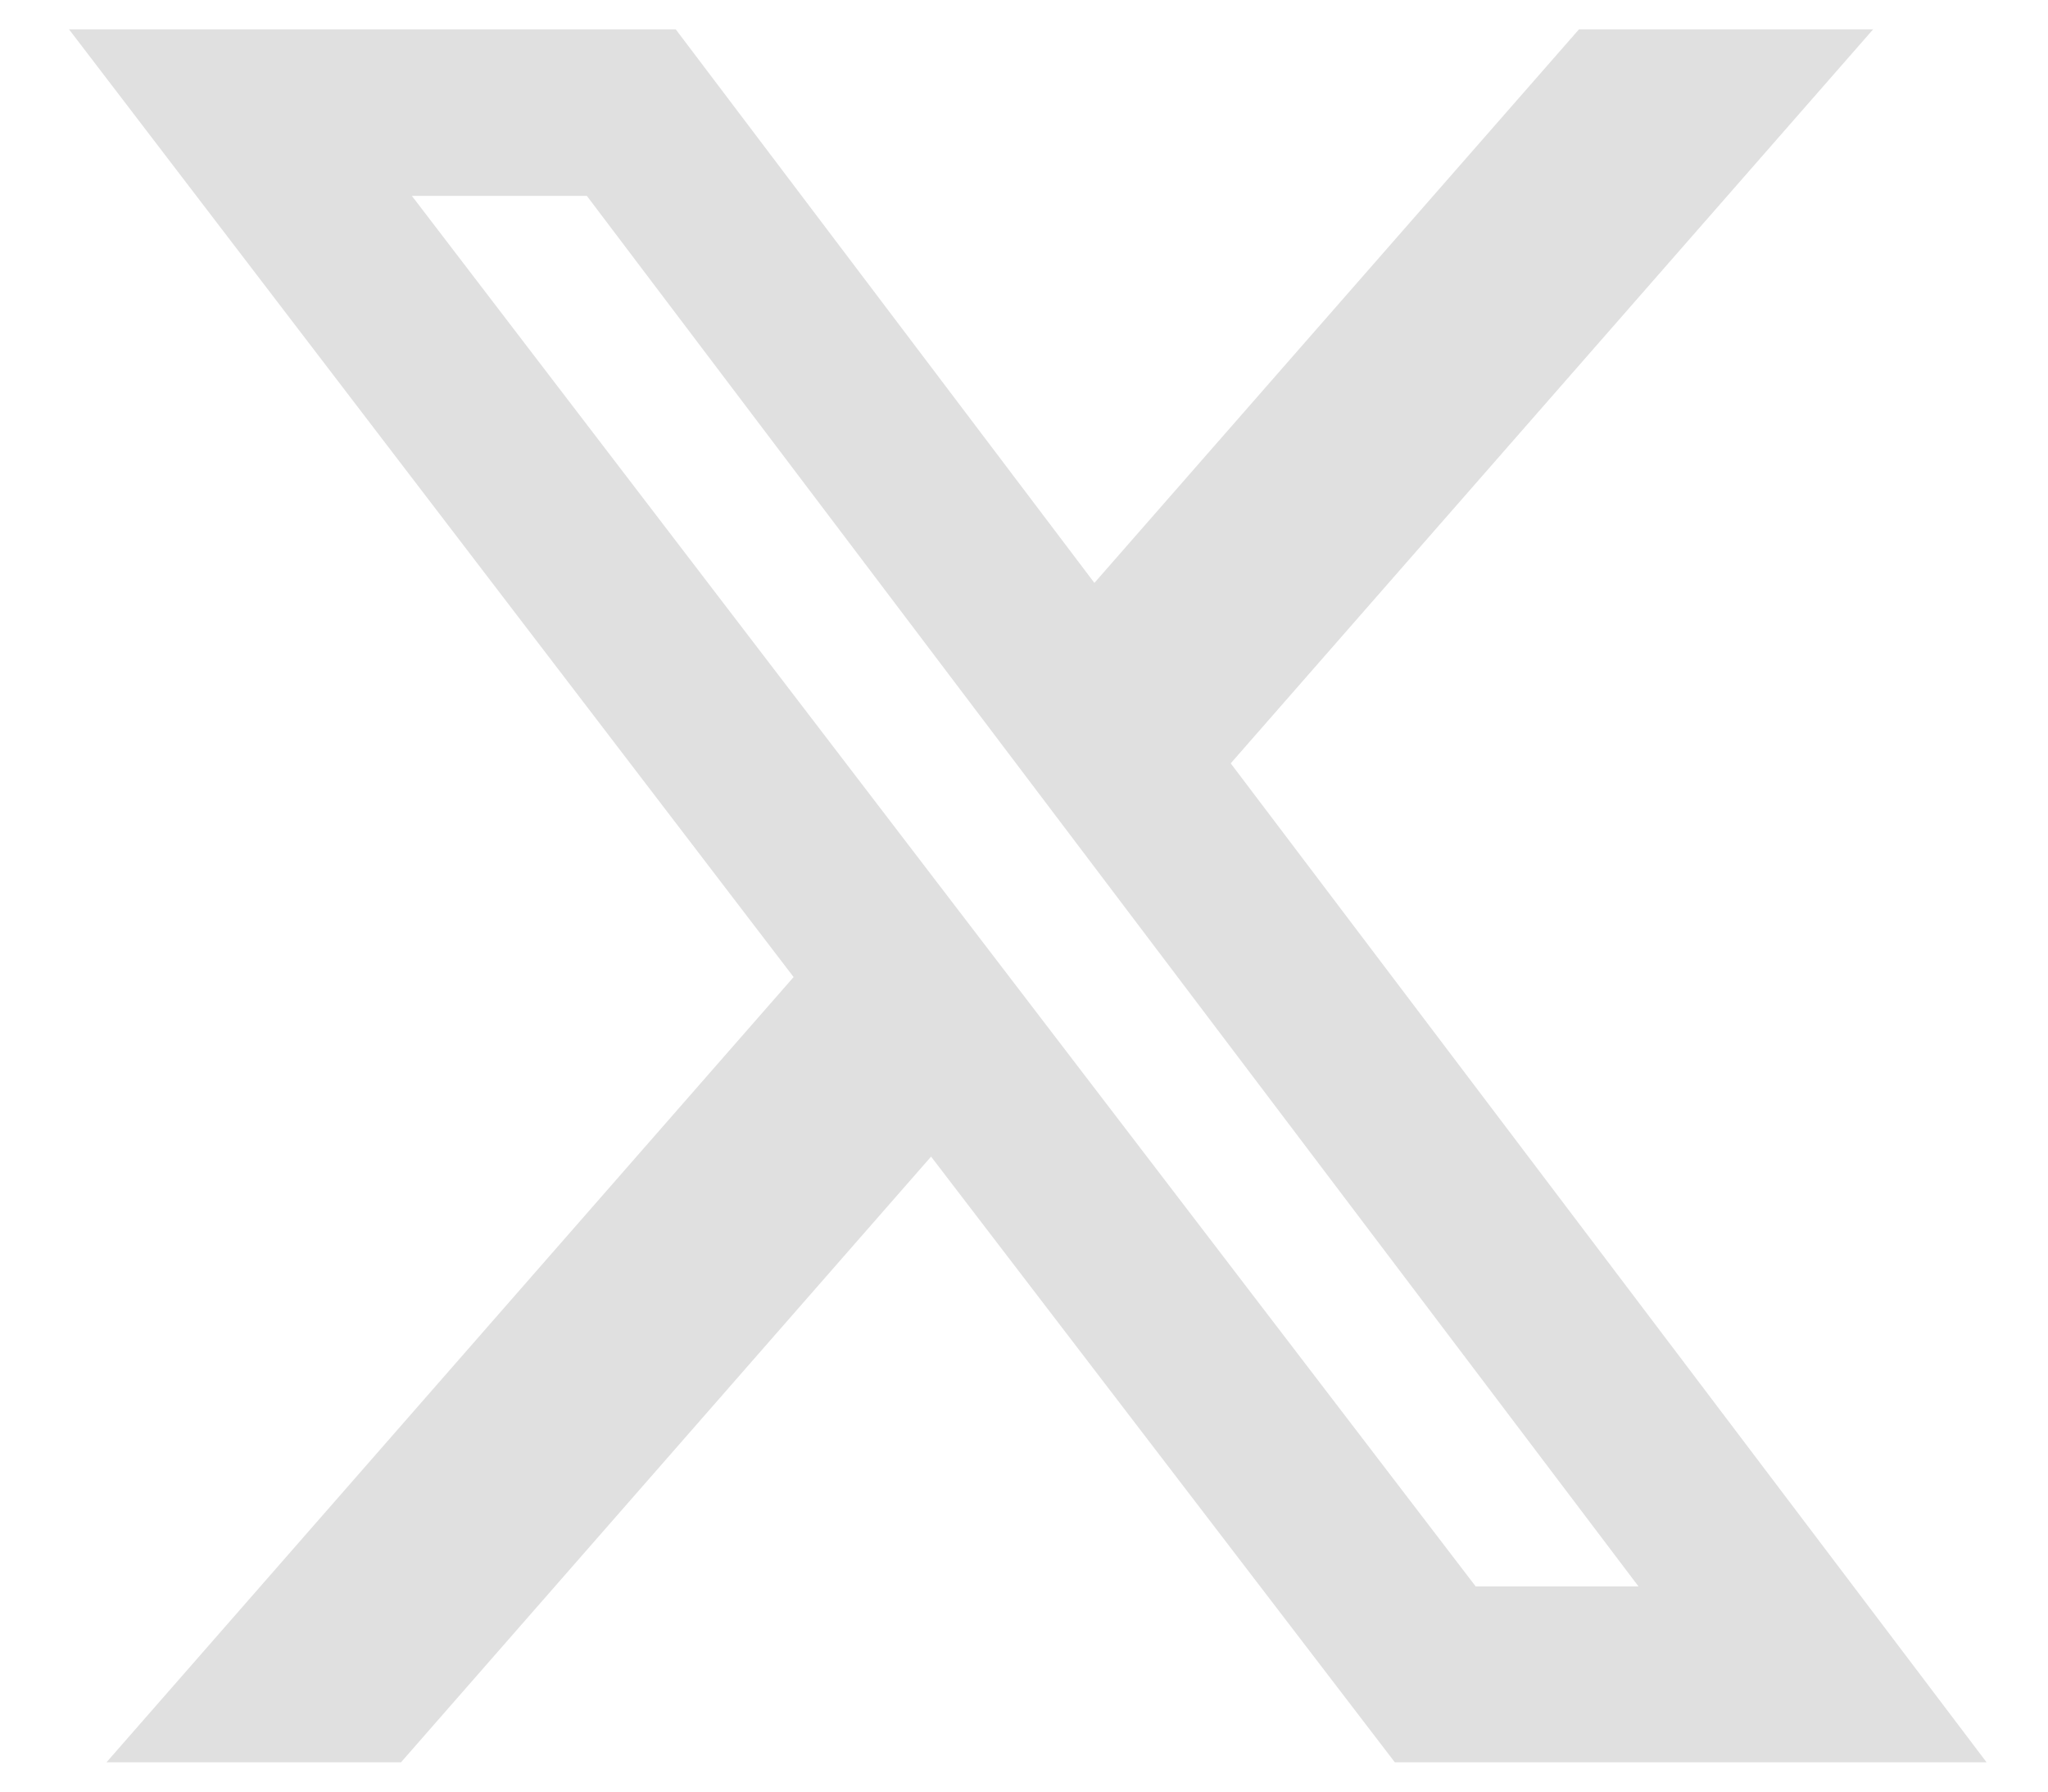 <svg width="16" height="14" viewBox="0 0 16 14" fill="none" xmlns="http://www.w3.org/2000/svg">
<path d="M12.336 0.229H14.634L9.615 5.965L15.52 13.771H10.897L7.274 9.038L3.133 13.771H0.832L6.2 7.635L0.539 0.229H5.279L8.55 4.555L12.336 0.229ZM11.529 12.397H12.801L4.585 1.531H3.218L11.529 12.397Z" fill="#E0E0E0"/>
</svg>
